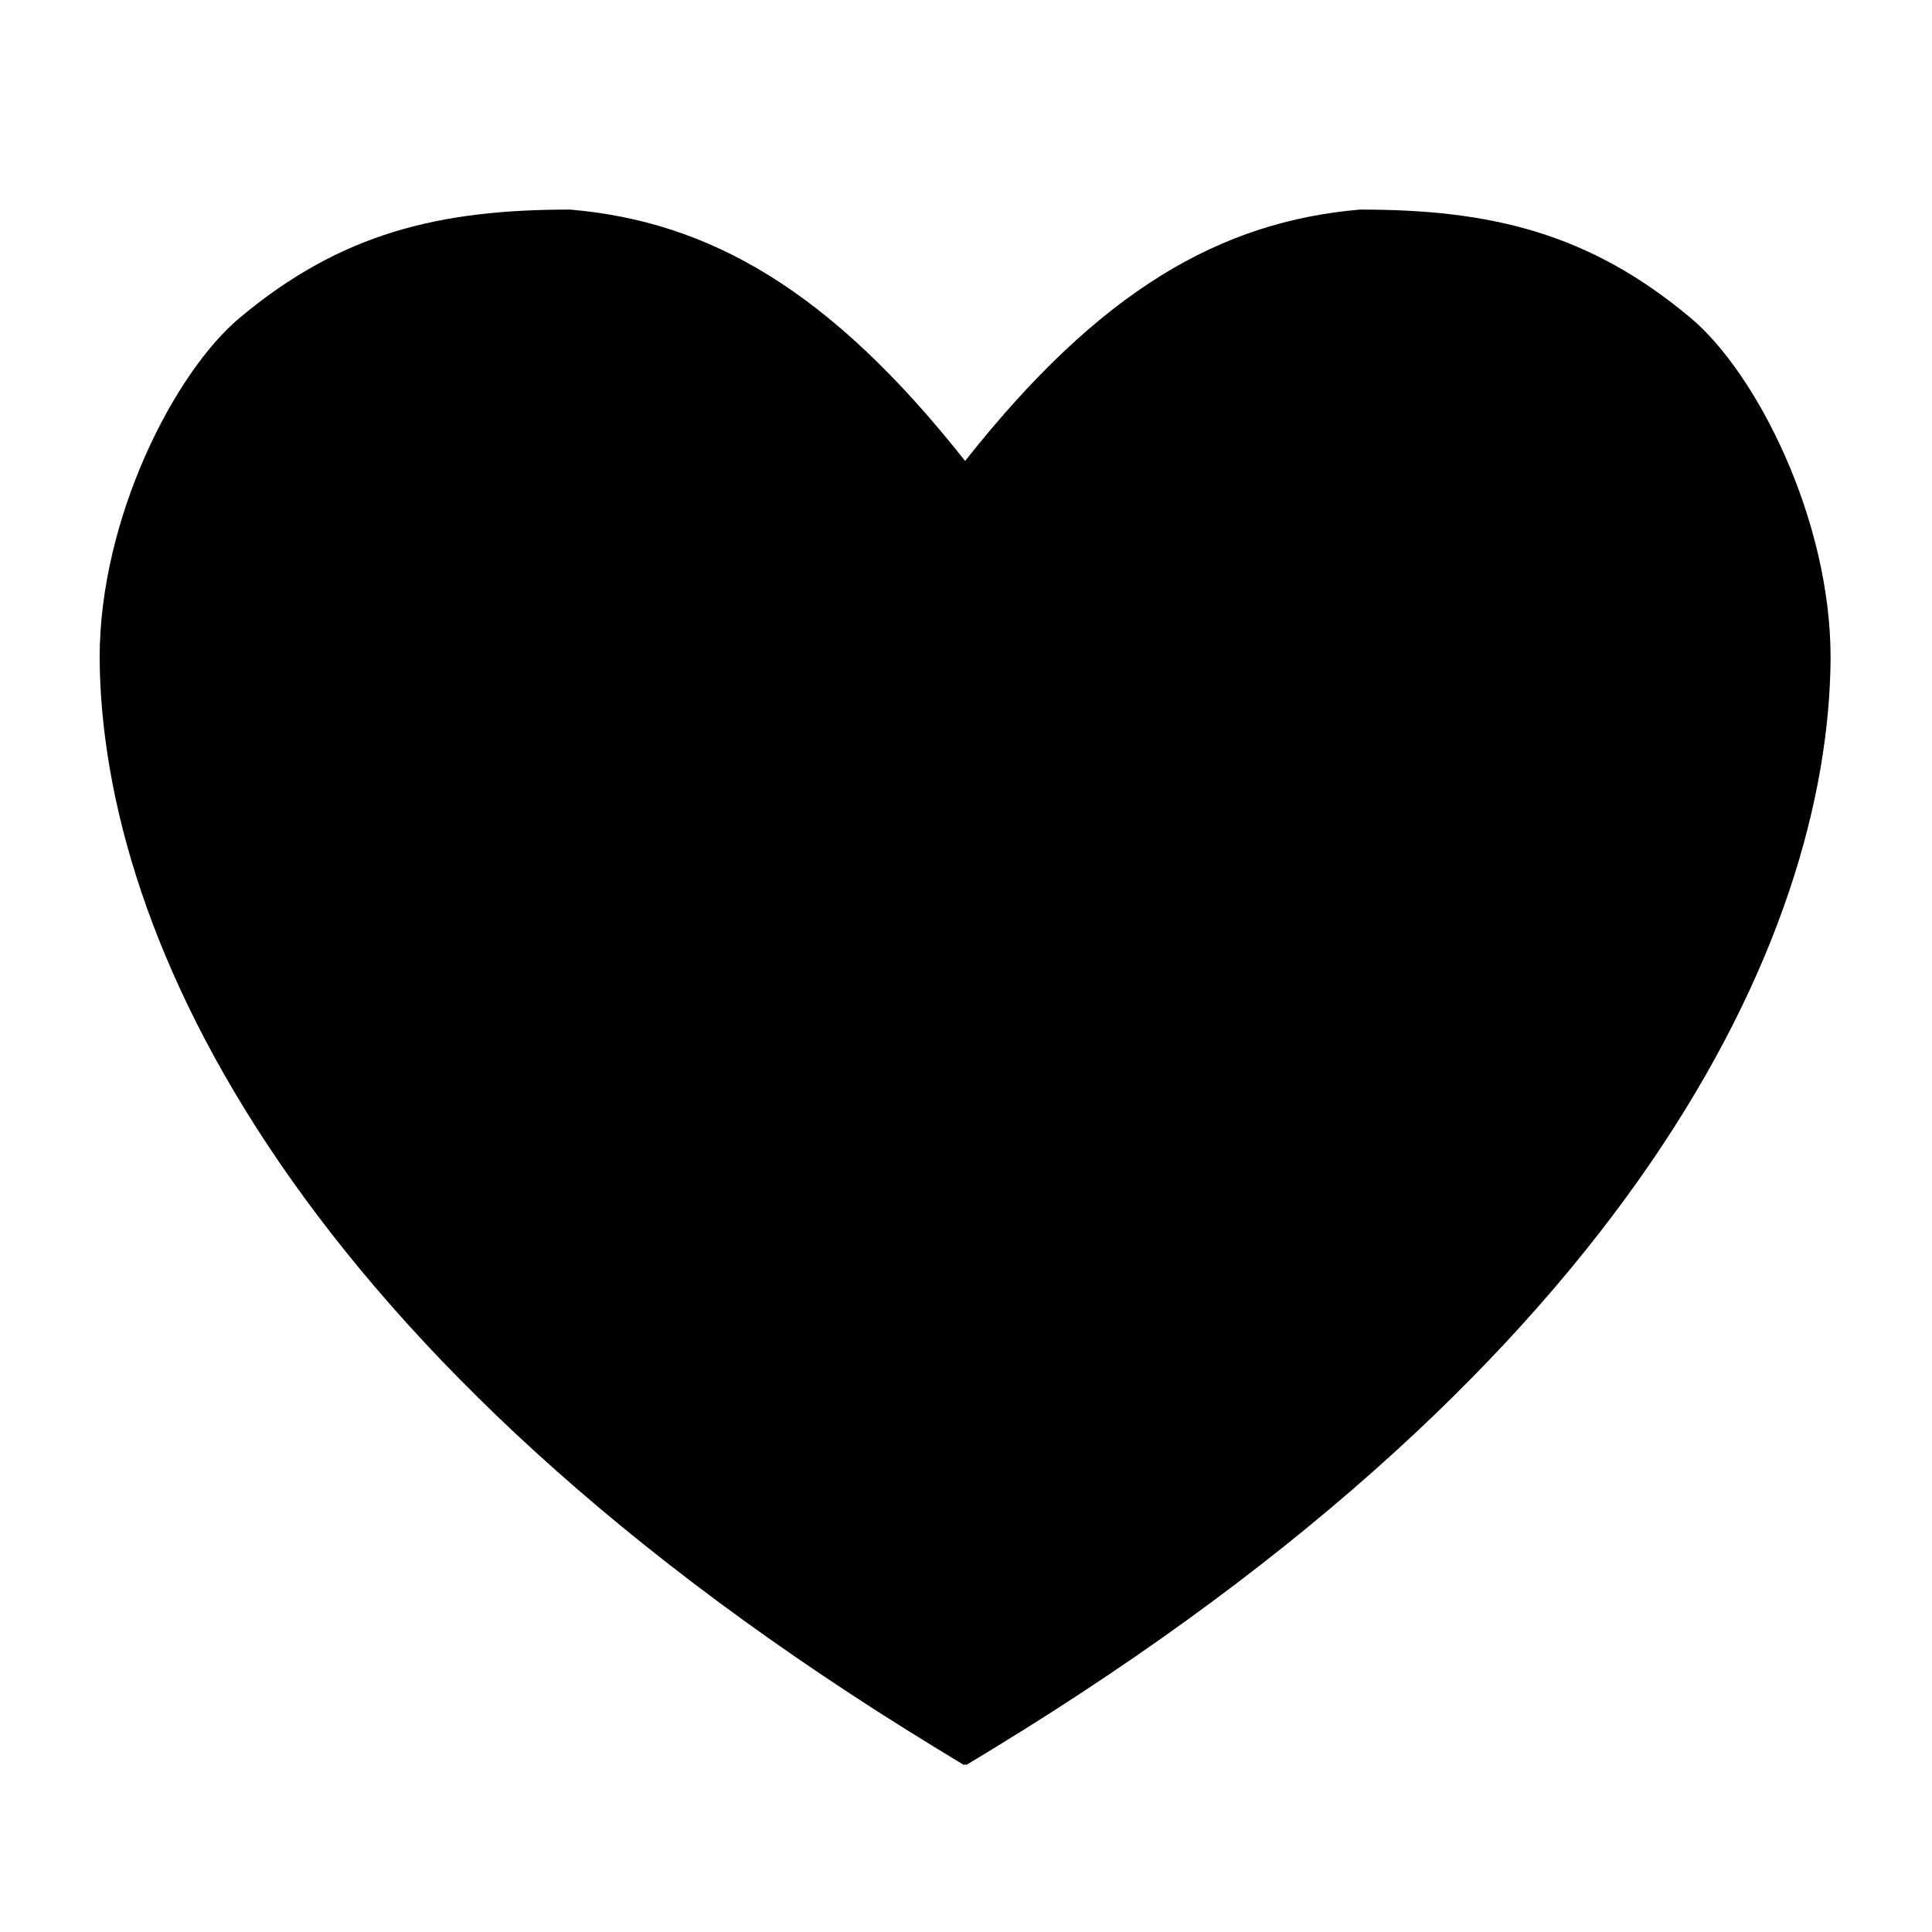 <svg data-bbox="0 0 337.772 303.508" xmlns="http://www.w3.org/2000/svg" viewBox="-19.442 -40.898 377 377">
    <g>
        <path d="M310.485 21.159C290.731 4.583 271.484-.029 245.926 0c-27.13 2.348-50.615 15.589-77.041 49.05C142.46 15.589 118.975 2.348 91.845 0 66.287-.029 47.038 4.583 27.284 21.159 14.511 31.878 0 60.341 0 87.465c.339 54.573 38.391 136.609 163.485 212.905l5.165 3.138.236-.141.236.141 5.165-3.138c125.094-76.296 163.146-158.332 163.485-212.905-.001-27.124-14.514-55.587-27.287-66.306z"/>
    </g>
</svg>
